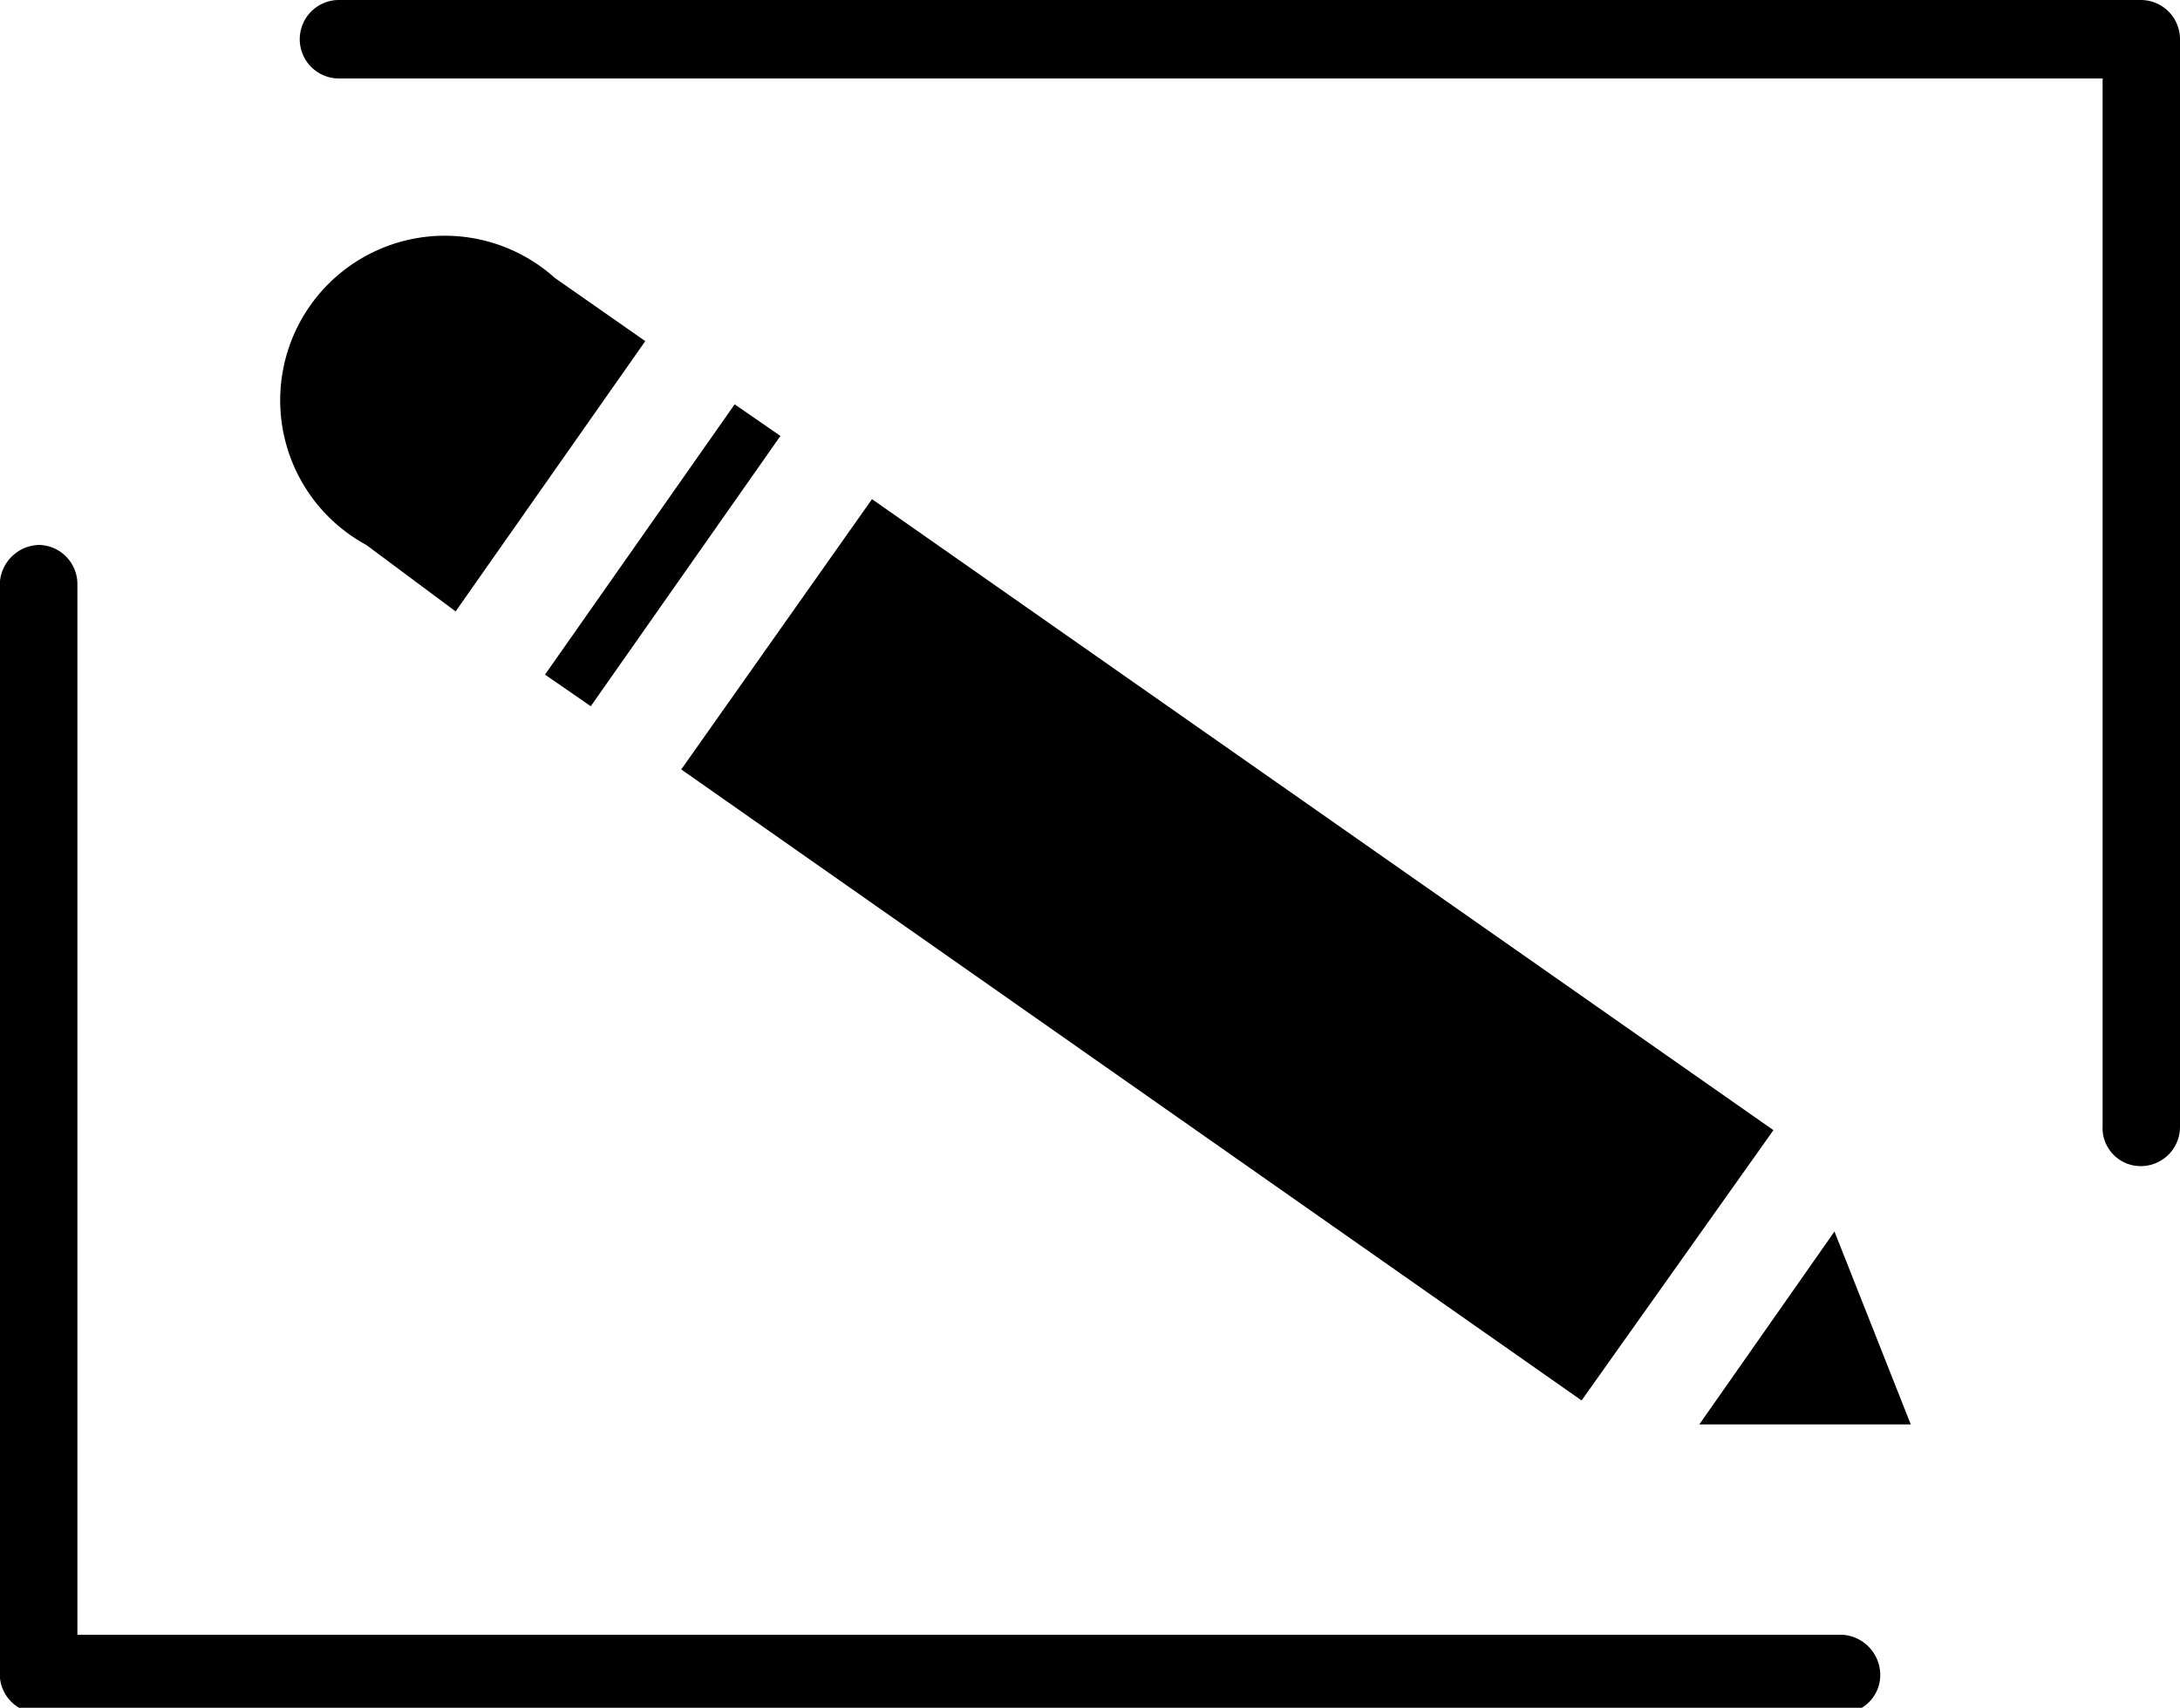<svg id="Calque_1" data-name="Calque 1" xmlns="http://www.w3.org/2000/svg" viewBox="0 0 20 15.67"><path d="M20,10.33a.36.36,0,0,1-.36.37.35.35,0,0,1-.35-.37V.72H3.1A.36.36,0,0,1,2.75.36.36.36,0,0,1,3.1,0H19.64A.36.36,0,0,1,20,.36Zm-20-5A.37.37,0,0,1,.36,5a.36.36,0,0,1,.35.37V15H16.9a.37.37,0,0,1,.35.37.35.35,0,0,1-.35.35H.36A.36.36,0,0,1,0,15.32Z" transform="translate(0)"/><path d="M16.83,11.3l-1.24,1.77,1.94,0Z" transform="translate(0)"/><path d="M14.51,12.85,6.25,7.06,8,4.58l8.27,5.79Z" transform="translate(0)"/><path d="M5.42,6.48,5,6.19,6.74,3.71,7.16,4Z" transform="translate(0)"/><path d="M4.18,5.61,5.92,3.13l-.83-.58A1.51,1.51,0,1,0,3.36,5Z" transform="translate(0)"/></svg>